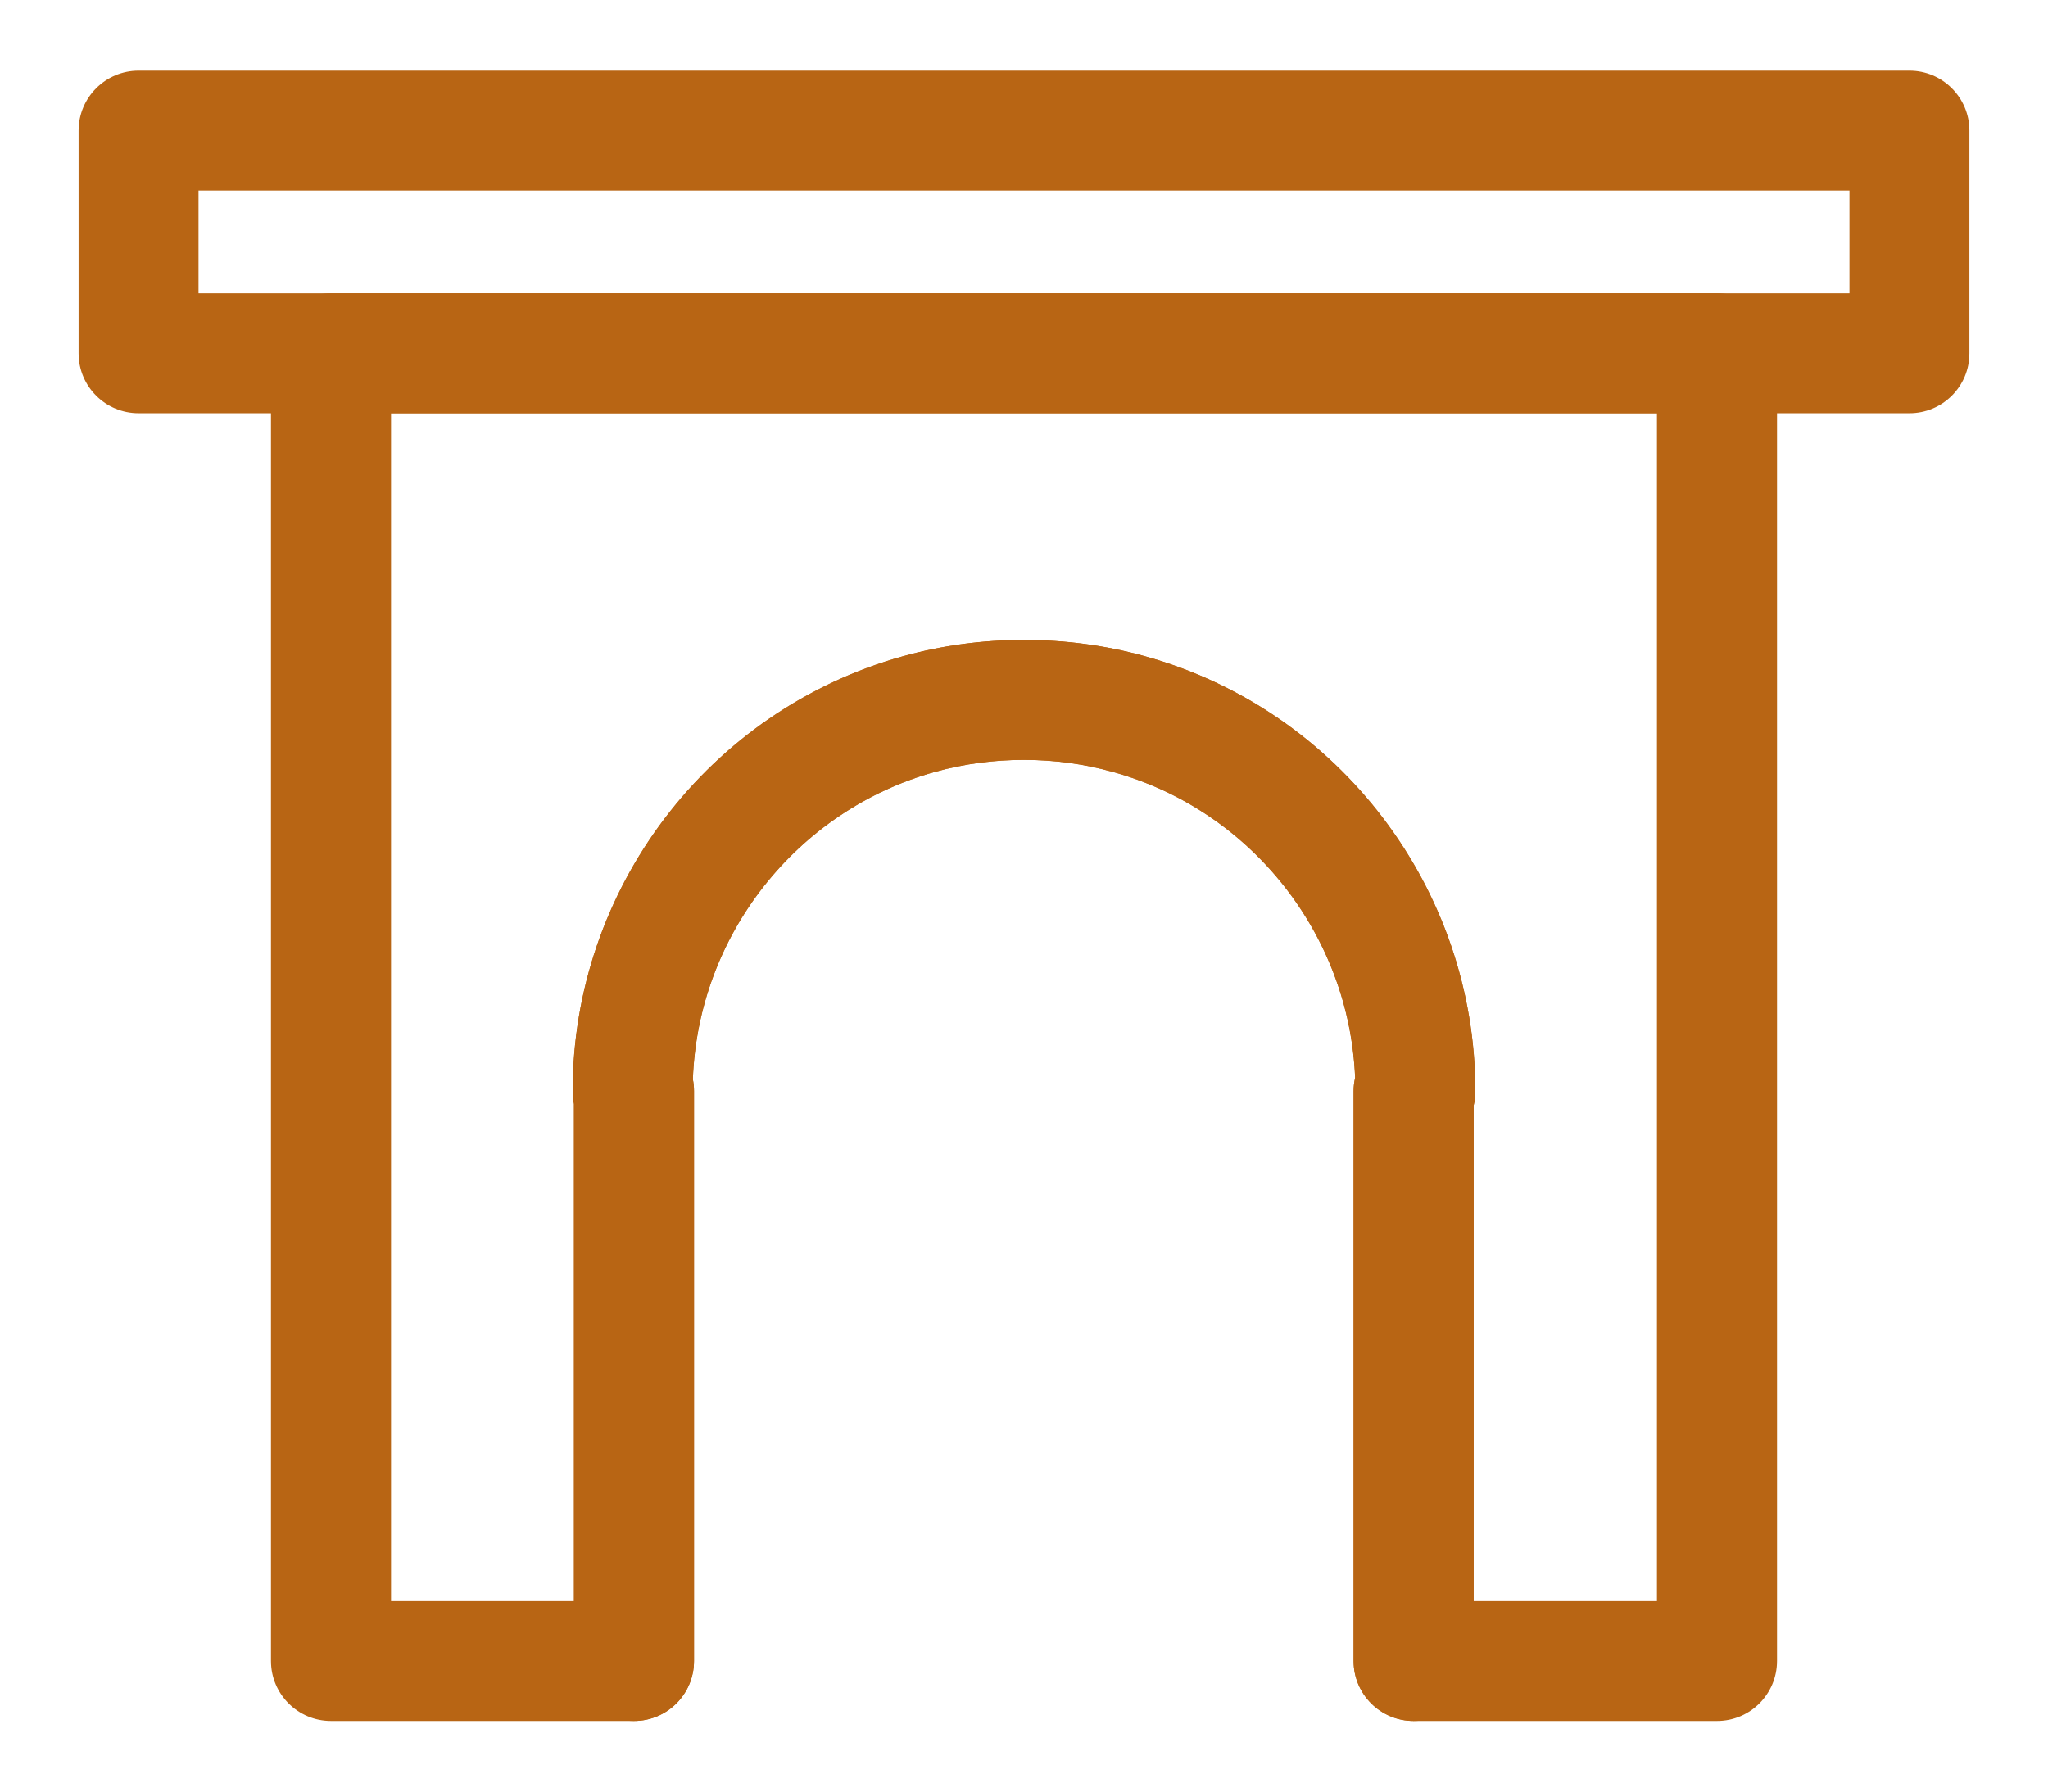<svg width="16" height="14" viewBox="0 0 16 14" fill="none" xmlns="http://www.w3.org/2000/svg">
<path d="M14.917 3.229H1.083C0.824 3.229 0.614 3.02 0.614 2.761V1.021C0.614 0.762 0.824 0.552 1.083 0.552H14.917C15.176 0.552 15.386 0.762 15.386 1.021V2.761C15.386 3.02 15.176 3.229 14.917 3.229ZM1.551 2.292H14.449V1.489H1.551V2.292Z" fill="#B86514"/>
<path d="M11.044 13.448C10.785 13.448 10.575 13.238 10.575 12.979V8.526C10.575 8.491 10.579 8.456 10.587 8.423C10.542 7.306 9.776 6.331 8.694 6.032C8.245 5.906 7.753 5.907 7.307 6.031C6.22 6.333 5.453 7.313 5.413 8.434C5.419 8.464 5.422 8.495 5.422 8.526V12.979C5.422 13.238 5.212 13.448 4.953 13.448C4.694 13.448 4.484 13.238 4.484 12.979V8.627C4.477 8.594 4.474 8.561 4.474 8.526C4.474 6.947 5.535 5.55 7.055 5.128C7.665 4.958 8.334 4.958 8.945 5.128C10.464 5.549 11.526 6.947 11.526 8.526C11.526 8.565 11.522 8.603 11.513 8.639V12.979C11.513 13.238 11.303 13.448 11.044 13.448Z" fill="#B86514"/>
<path d="M13.414 13.448H11.044C10.785 13.448 10.575 13.238 10.575 12.979V8.526C10.575 8.491 10.579 8.456 10.587 8.423C10.542 7.306 9.776 6.331 8.694 6.032C8.245 5.906 7.753 5.907 7.307 6.031C6.22 6.333 5.453 7.313 5.413 8.434C5.419 8.464 5.422 8.495 5.422 8.526V12.979C5.422 13.238 5.212 13.448 4.953 13.448H2.586C2.327 13.448 2.117 13.238 2.117 12.979V2.761C2.117 2.502 2.327 2.292 2.586 2.292H13.414C13.673 2.292 13.883 2.502 13.883 2.761V12.979C13.883 13.238 13.673 13.448 13.414 13.448ZM11.513 12.511H12.945V3.229H3.055V12.511H4.484V8.627C4.477 8.594 4.474 8.561 4.474 8.526C4.474 6.947 5.535 5.55 7.055 5.128C7.665 4.958 8.334 4.958 8.945 5.128C10.464 5.549 11.526 6.947 11.526 8.526C11.526 8.565 11.522 8.603 11.513 8.639V12.511Z" fill="#B86514"/>
</svg>
